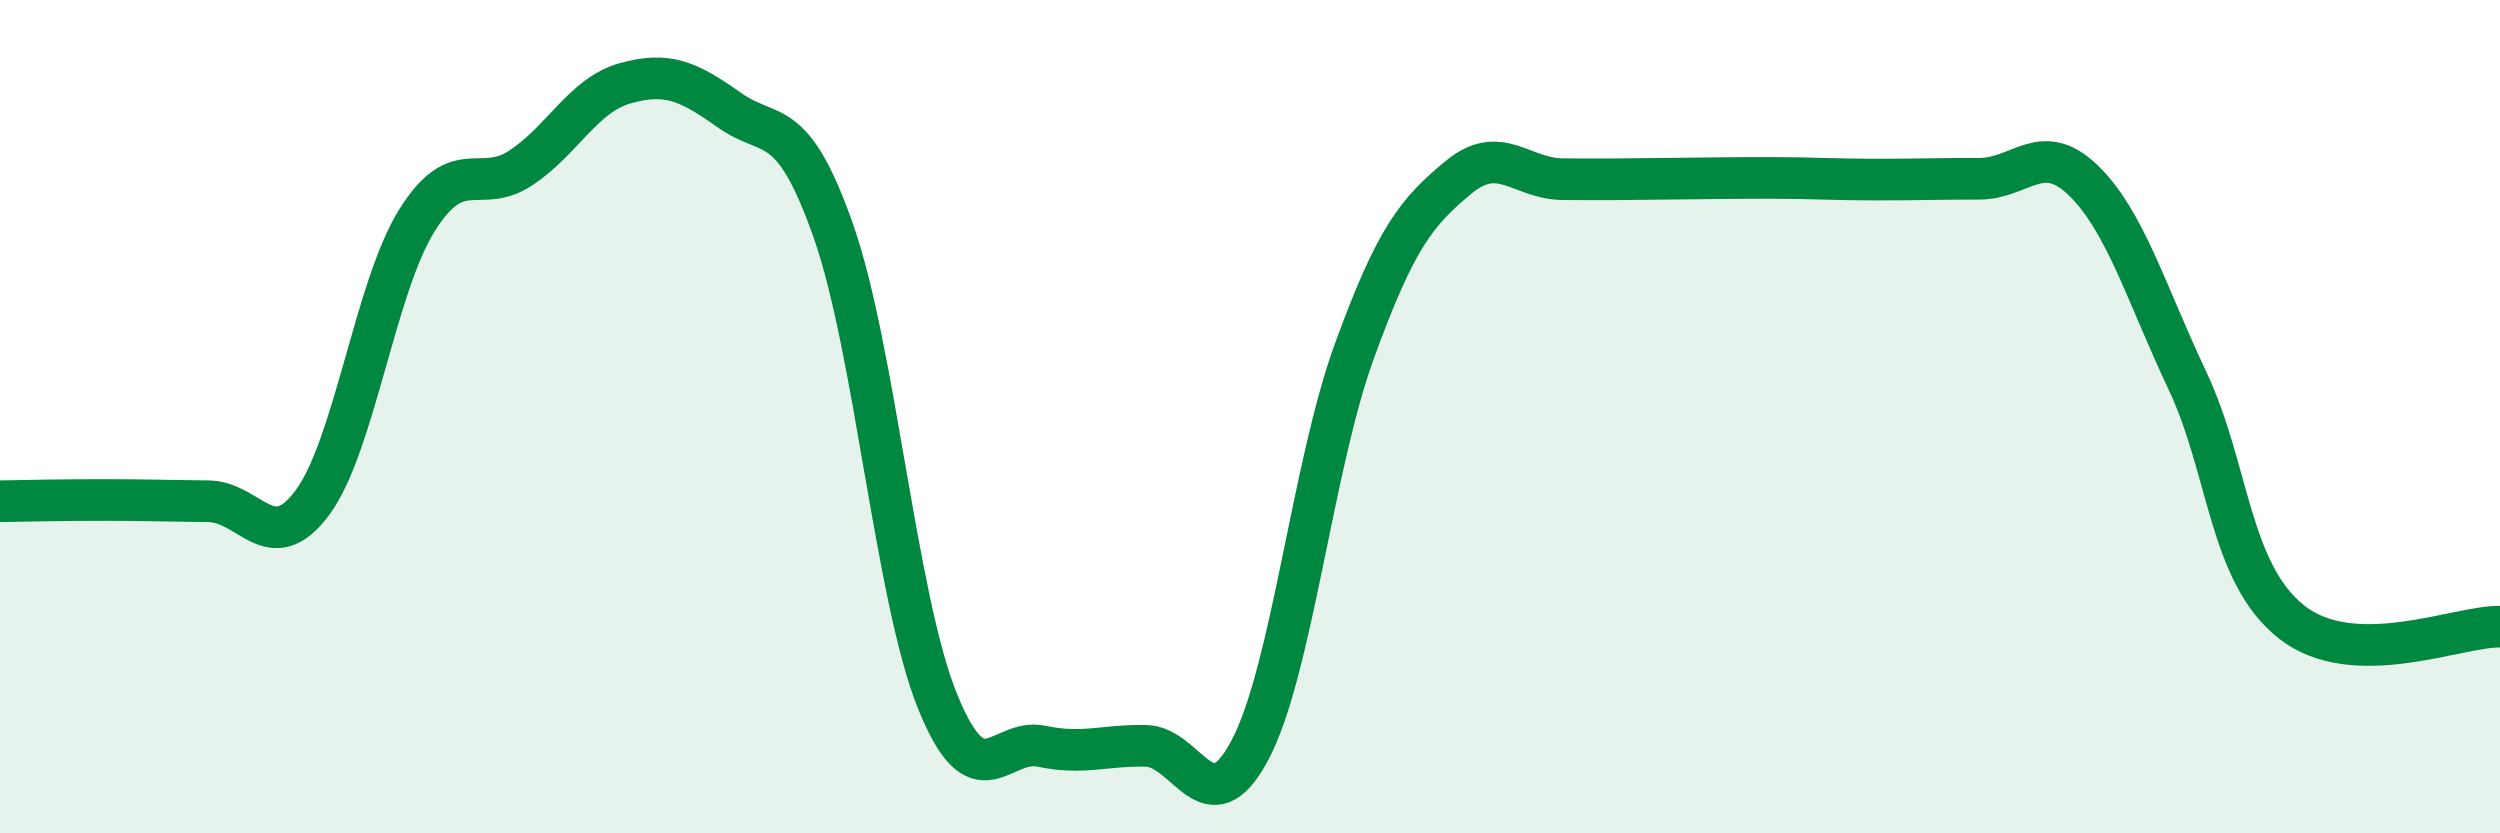 
    <svg width="60" height="20" viewBox="0 0 60 20" xmlns="http://www.w3.org/2000/svg">
      <path
        d="M 0,12.03 C 0.5,12.02 1.5,12 2.5,12 C 3.5,12 4,12.02 5,12.03 C 6,12.04 6.5,13.41 7.5,12.06 C 8.5,10.71 9,6.91 10,5.3 C 11,3.69 11.5,4.69 12.5,4.03 C 13.5,3.37 14,2.28 15,2 C 16,1.72 16.5,1.93 17.5,2.64 C 18.5,3.35 19,2.7 20,5.54 C 21,8.38 21.5,14.36 22.5,16.83 C 23.5,19.3 24,17.7 25,17.91 C 26,18.12 26.5,17.88 27.5,17.9 C 28.5,17.92 29,19.89 30,18 C 31,16.11 31.5,11.19 32.5,8.44 C 33.5,5.69 34,5.09 35,4.26 C 36,3.43 36.5,4.29 37.5,4.3 C 38.5,4.31 39,4.3 40,4.29 C 41,4.28 41.5,4.27 42.5,4.27 C 43.5,4.27 44,4.31 45,4.31 C 46,4.31 46.5,4.29 47.5,4.29 C 48.5,4.29 49,3.36 50,4.33 C 51,5.3 51.5,7.02 52.5,9.14 C 53.5,11.26 53.5,13.75 55,14.93 C 56.5,16.11 59,15.02 60,15.04L60 20L0 20Z"
        fill="#008740"
        opacity="0.1"
        stroke-linecap="round"
        stroke-linejoin="round"
      />
      <path
        d="M 0,12.03 C 0.5,12.02 1.5,12 2.5,12 C 3.5,12 4,12.02 5,12.03 C 6,12.04 6.5,13.41 7.5,12.06 C 8.5,10.71 9,6.91 10,5.3 C 11,3.69 11.5,4.69 12.5,4.03 C 13.5,3.37 14,2.28 15,2 C 16,1.72 16.5,1.93 17.5,2.64 C 18.5,3.35 19,2.7 20,5.54 C 21,8.38 21.5,14.36 22.5,16.83 C 23.5,19.3 24,17.7 25,17.91 C 26,18.12 26.5,17.88 27.5,17.9 C 28.5,17.92 29,19.89 30,18 C 31,16.11 31.5,11.19 32.5,8.44 C 33.5,5.69 34,5.09 35,4.26 C 36,3.43 36.5,4.29 37.5,4.3 C 38.5,4.31 39,4.3 40,4.29 C 41,4.28 41.5,4.27 42.5,4.27 C 43.5,4.27 44,4.31 45,4.31 C 46,4.31 46.5,4.29 47.5,4.29 C 48.5,4.29 49,3.36 50,4.33 C 51,5.3 51.5,7.02 52.5,9.14 C 53.5,11.26 53.5,13.75 55,14.93 C 56.5,16.11 59,15.02 60,15.04"
        stroke="#008740"
        stroke-width="1"
        fill="none"
        stroke-linecap="round"
        stroke-linejoin="round"
      />
    </svg>
  